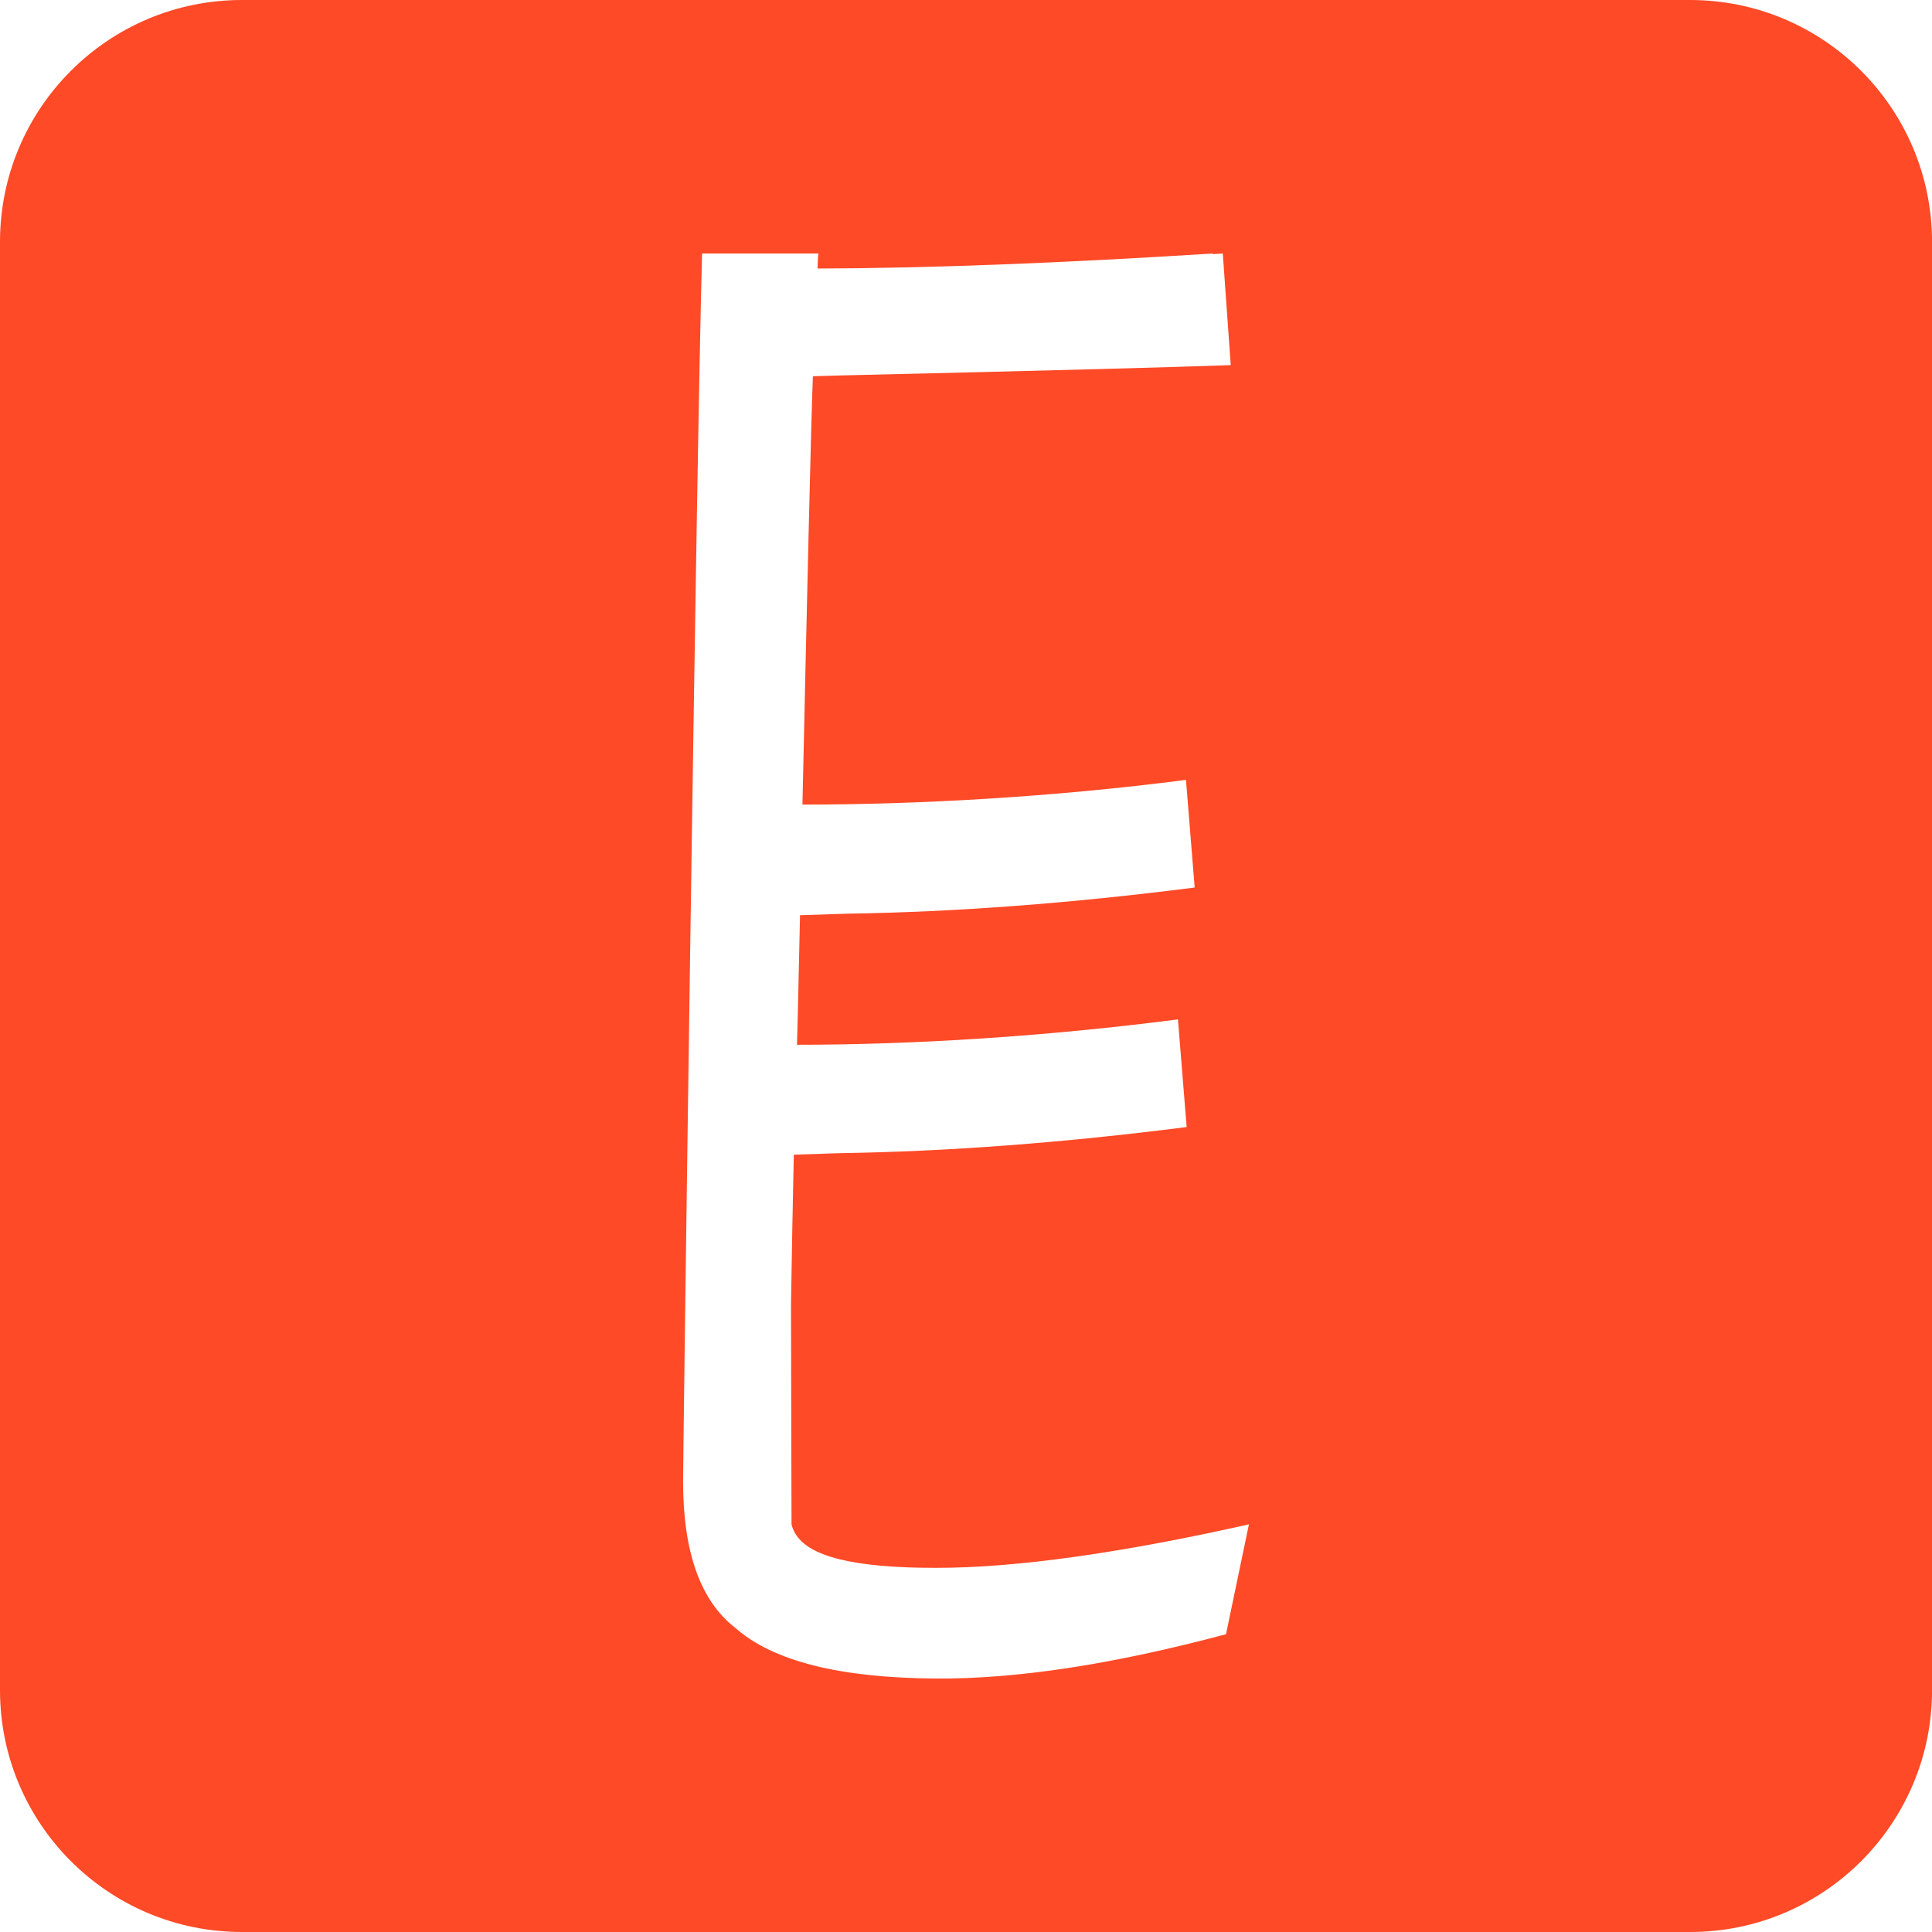 <?xml version="1.0" encoding="UTF-8"?> <svg xmlns="http://www.w3.org/2000/svg" id="_Слой_1" data-name="Слой 1" width="406.72" height="406.72" viewBox="0 0 406.72 406.72"><defs><style> .cls-1 { fill: #fe4a27; stroke-width: 0px; } </style></defs><path class="cls-1" d="M355.79,0H50.93C22.8,0,0,22.8,0,50.93v304.87C0,383.92,22.8,406.72,50.93,406.72h304.87c28.13,0,50.93-22.8,50.93-50.93V50.93C406.72,22.8,383.92,0,355.79,0ZM258.09,344.03c-23.66,6.33-43.98,9.44-60.98,9.33-20.32-.11-34.43-3.67-42.31-10.66-7.33-5.66-11-15.94-11-30.82,0-5.55,2.77-214.64,4-258.51h24.49c-.11.78-.17,1.83-.17,3.16,23.03-.06,50.75-1.11,83.18-3.16v.13c.72-.04,1.41-.08,2.12-.13l1.67,23.49c-11.66.44-38.93,1.17-81.8,2.17l-6.16.17c-.38,8.83-1.35,51.74-2.15,87.92-.01.97-.03,1.73-.05,2.26,24.1,0,52.42-1.54,80.74-5.2l1.83,22.66c-26.1,3.33-50.42,5.16-72.97,5.5l-10.11.33c-.33,14.93-.57,25.67-.64,27.27,24.1,0,51.88-1.68,80.2-5.34l1.83,22.66c-26.1,3.33-50.42,5.16-72.97,5.5l-9.73.32c-.22,10.34-.43,21.17-.59,31.36.02,19.34.11,41.28.11,46.46,1.28,5.32,8.42,8.46,24.48,9.06.58.02,1.16.04,1.76.05.3,0,.59.01.9.02,1.08.02,2.19.03,3.34.03,16.66,0,38.59-3.05,65.81-9.16l-4.83,23.16Z"></path></svg> 